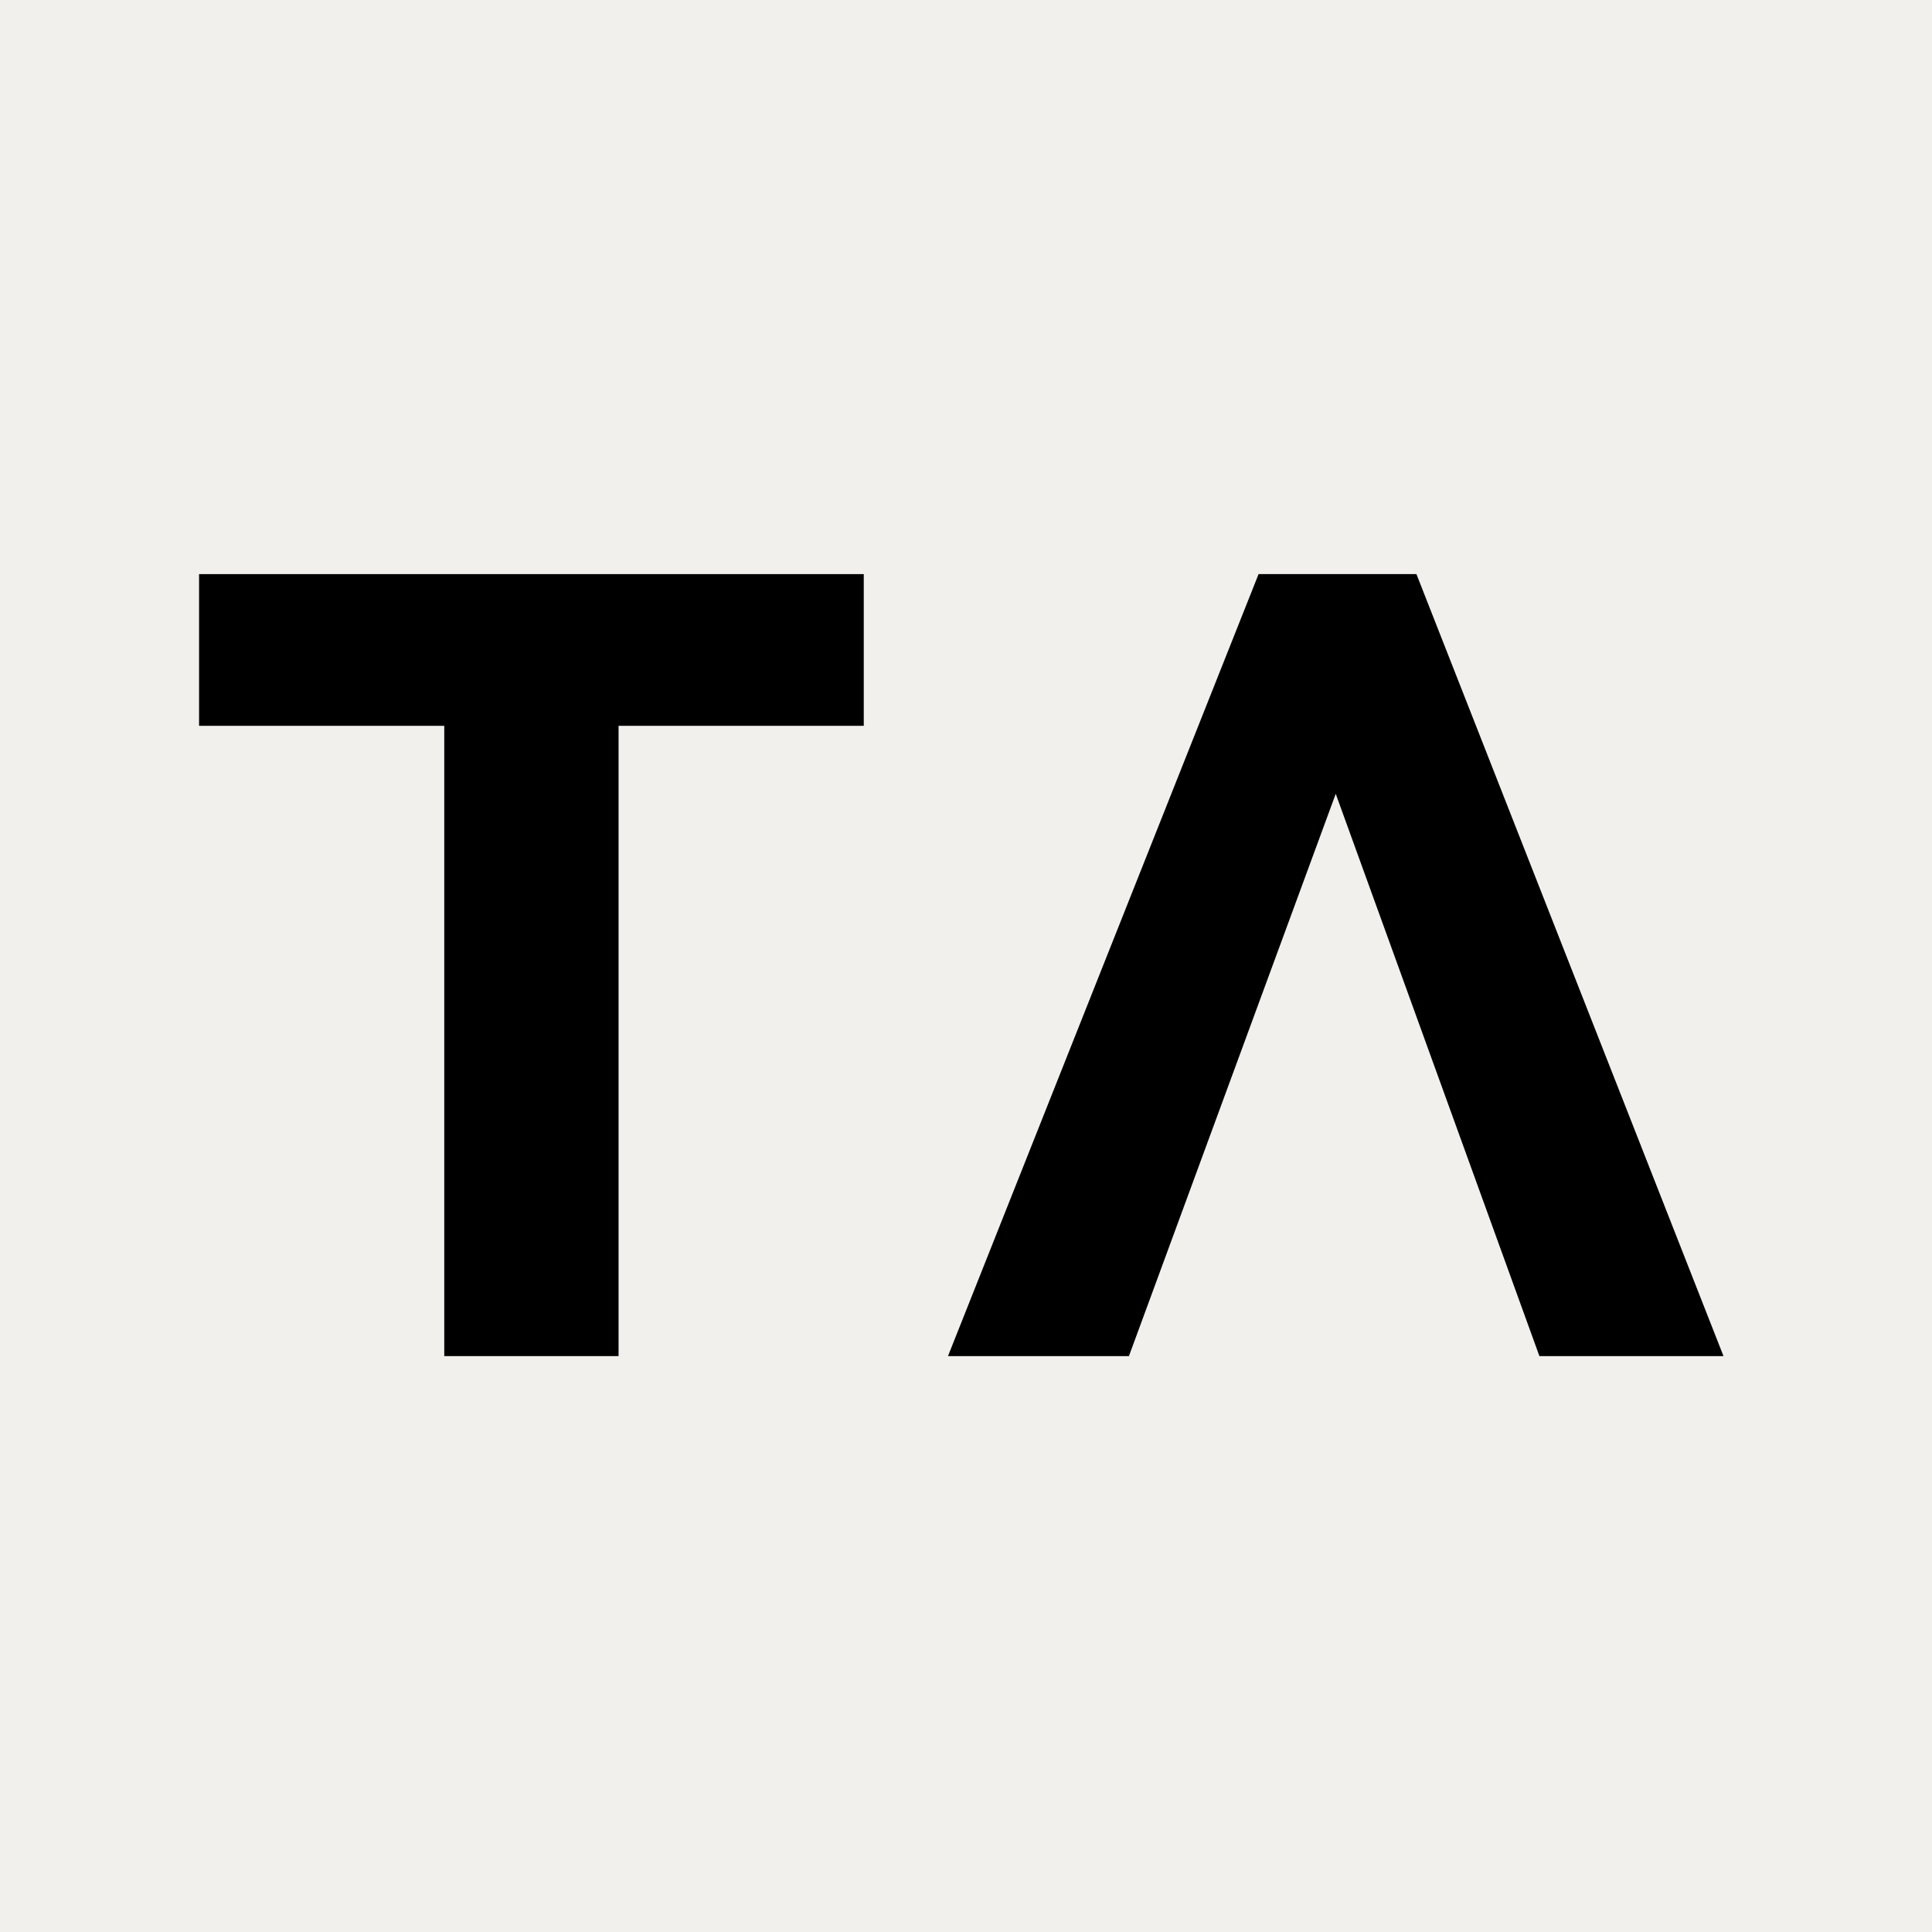 <svg xmlns="http://www.w3.org/2000/svg" xmlns:xlink="http://www.w3.org/1999/xlink" width="512" zoomAndPan="magnify" viewBox="0 0 384 384" height="512" preserveAspectRatio="xMidYMid meet" version="1.2"><g id="d44771cca6"><rect x="0" width="384" y="0" height="384" style="fill:#ffffff;fill-opacity:1;stroke:none;"/><rect x="0" width="384" y="0" height="384" style="fill:#f1f0ec;fill-opacity:1;stroke:none;"/><path style=" stroke:none;fill-rule:nonzero;fill:#000000;fill-opacity:1;" d="M 39.566 144.262 L 88.301 144.262 L 88.301 269.535 L 122.945 269.535 L 122.945 144.262 L 171.68 144.262 L 171.68 114.109 L 39.566 114.109 Z M 39.566 144.262 "/><path style=" stroke:none;fill-rule:nonzero;fill:#000000;fill-opacity:1;" d="M 250.152 114.109 L 188.418 269.535 L 224.383 269.535 L 265.488 157.781 L 305.969 269.535 L 342.559 269.535 L 281.527 114.109 Z M 250.152 114.109 "/></g></svg>